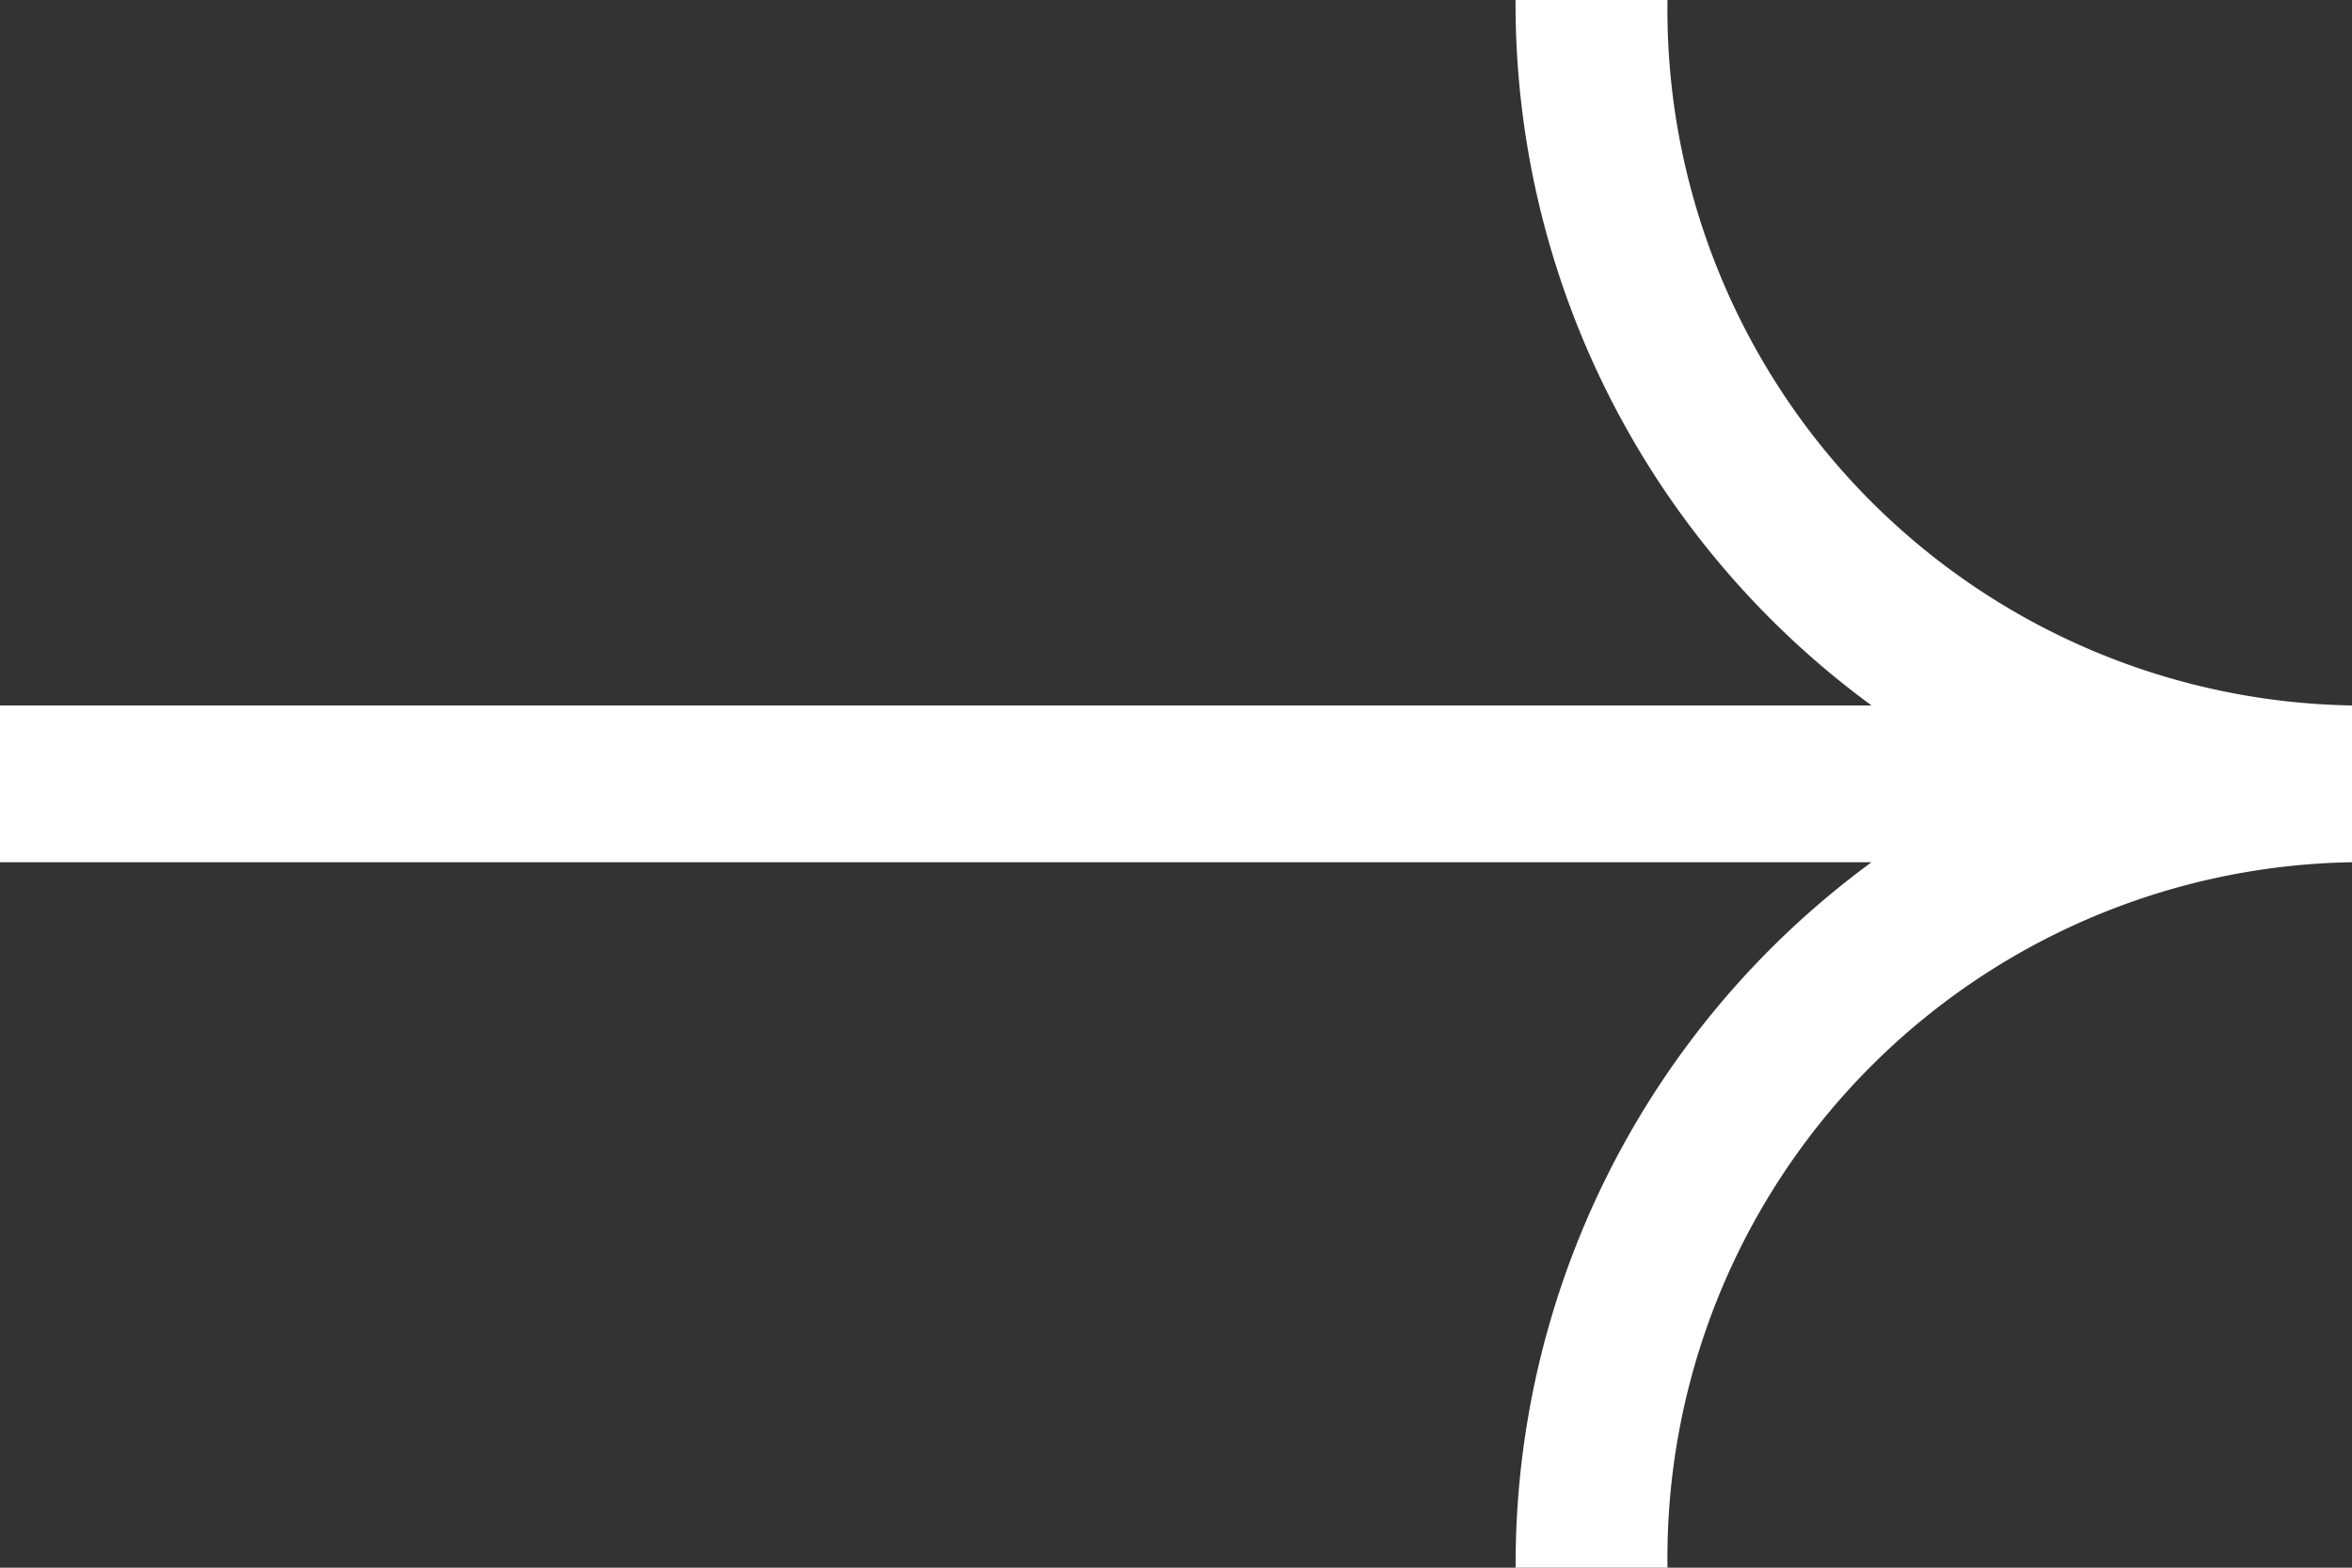 <svg xmlns="http://www.w3.org/2000/svg" width="30" height="20" viewBox="0 0 30 20">
  <rect x="0" y="0" width="30" height="20" fill="#333333" stroke="none"/>
  <path id="Path_269618" data-name="Path 269618" d="M-1601.668,4413a11.1,11.1,0,0,1,4.54-9H-1621v-2h23.872a11.1,11.1,0,0,1-4.541-9h1.938a8.879,8.879,0,0,0,8.731,9v2a8.878,8.878,0,0,0-8.731,9Z" transform="translate(1621 -4393)" fill="#fff"/>
</svg>
